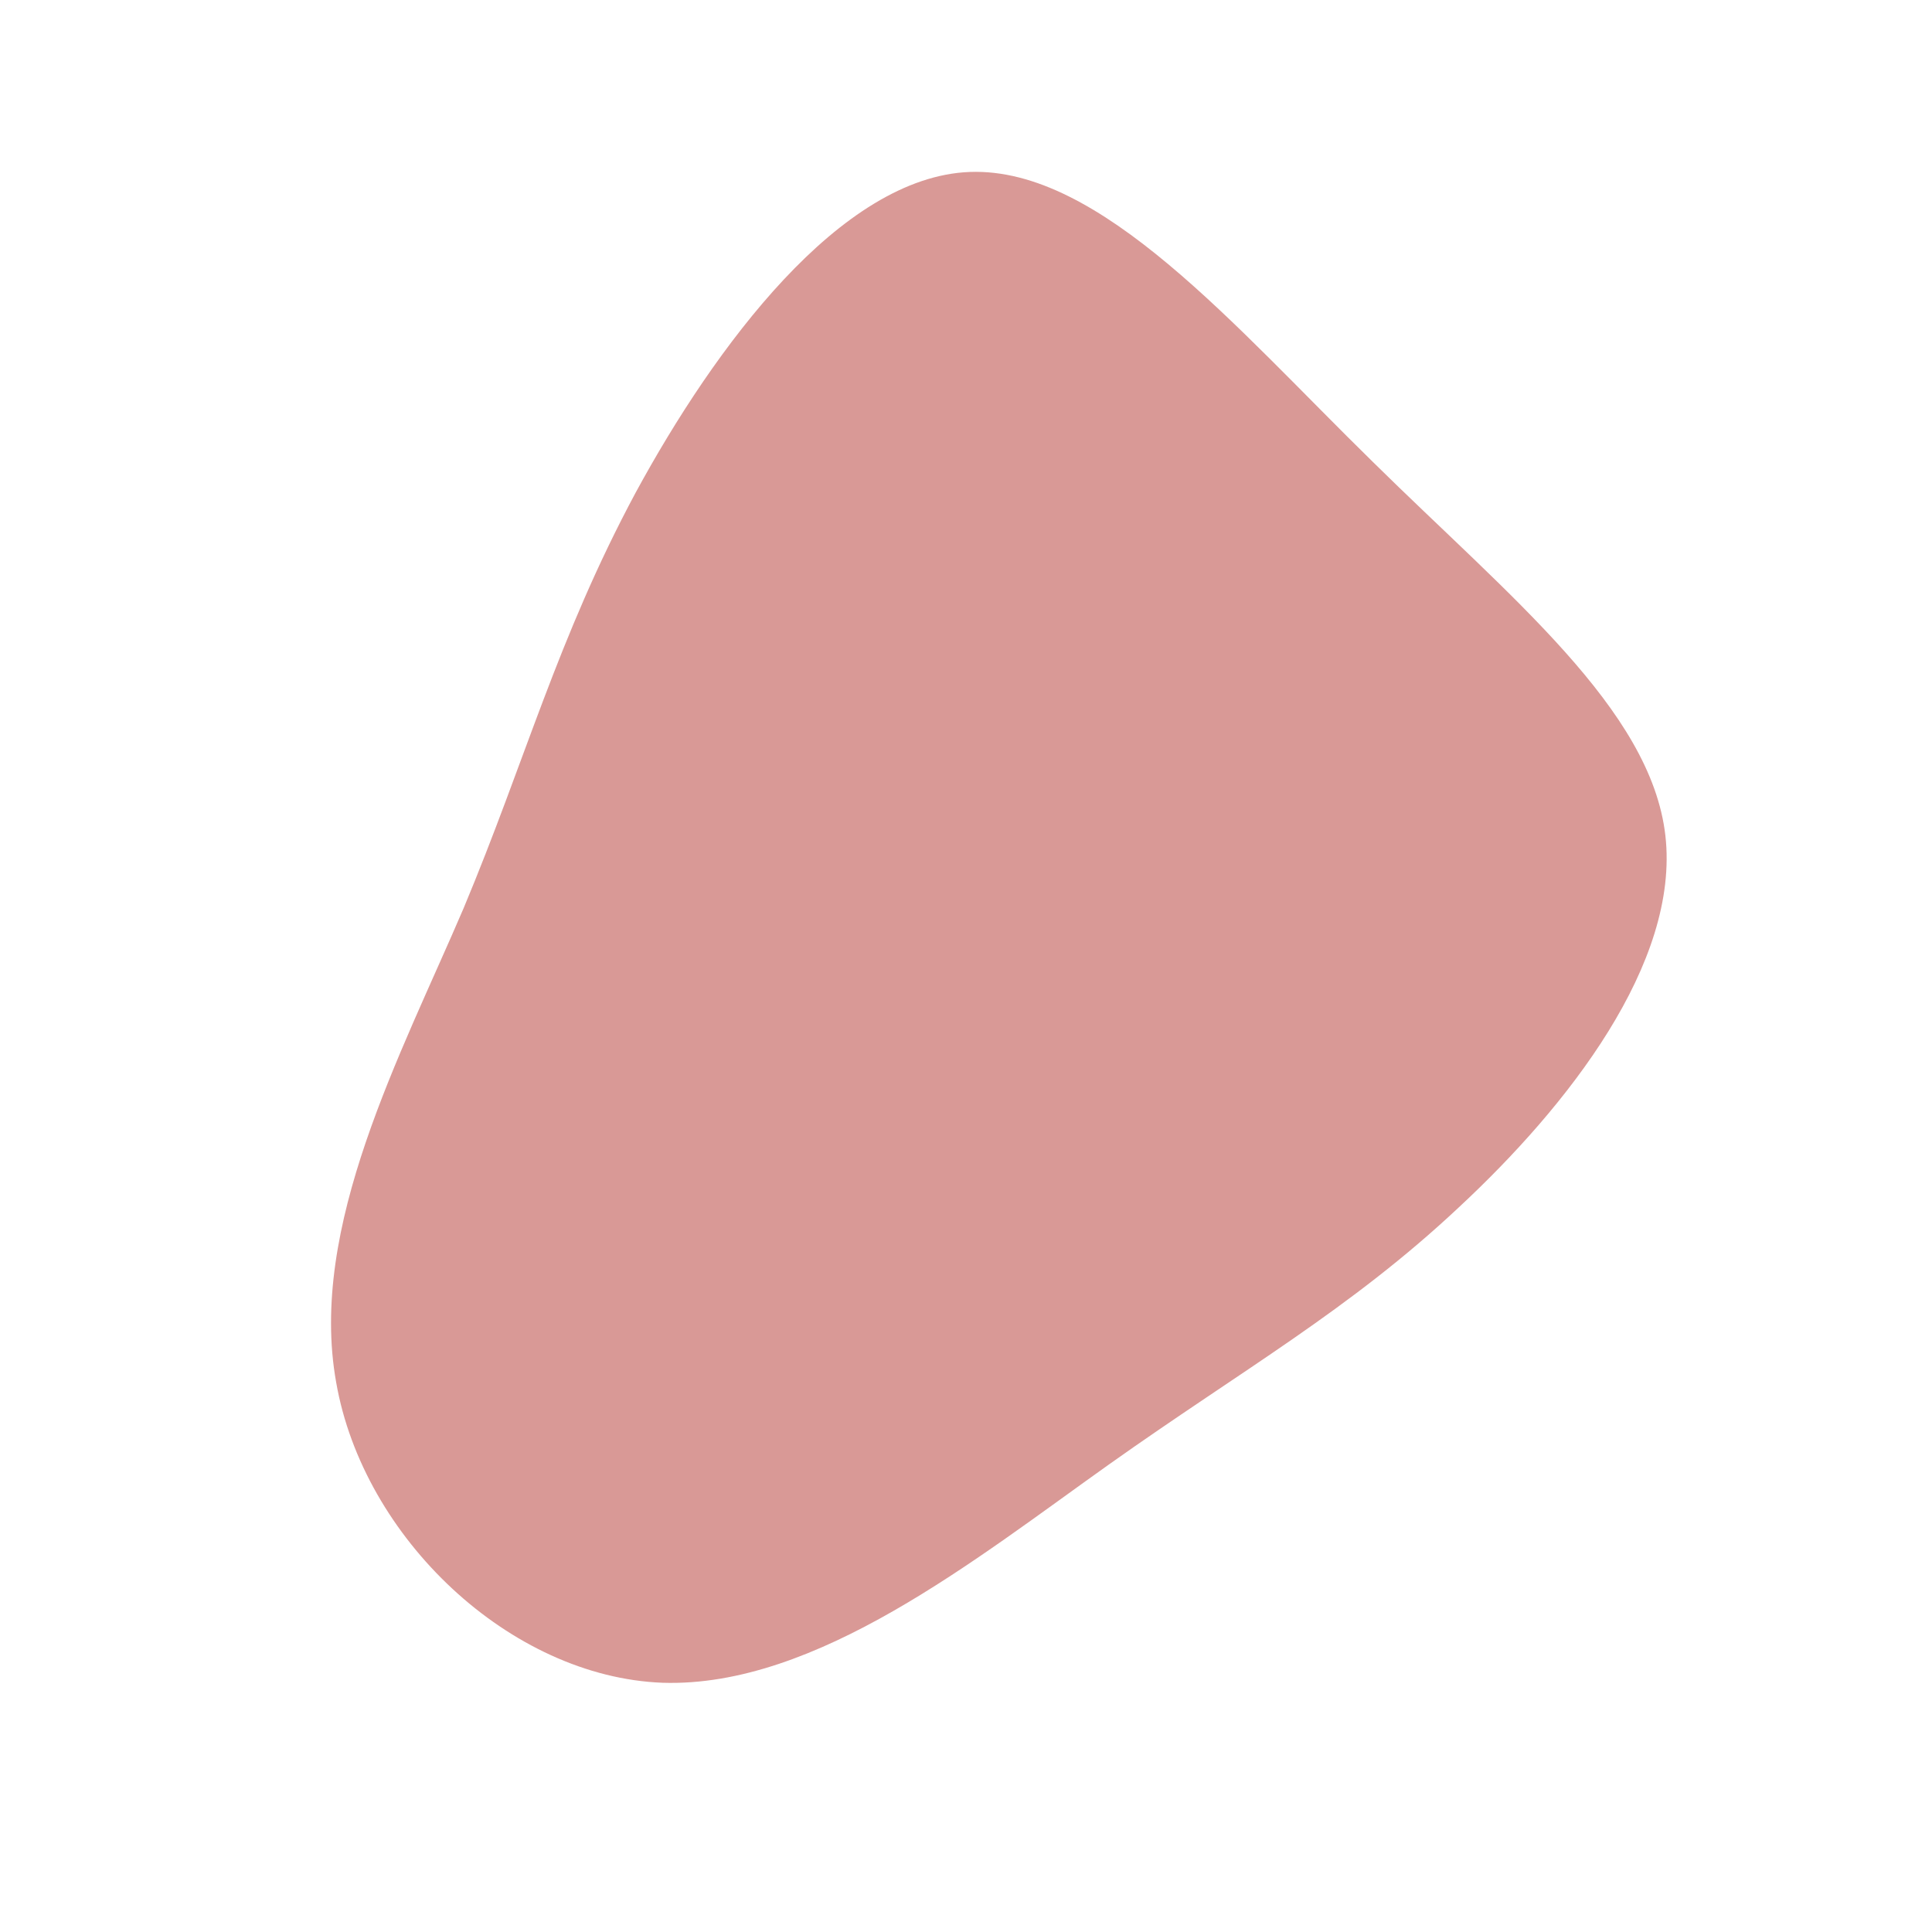 <?xml version="1.0" encoding="UTF-8" standalone="no"?> <svg xmlns="http://www.w3.org/2000/svg" viewBox="0 0 200 200"><path fill="#D99996" d="M42.1,-52.2C56.3,-38.2,70.9,-26.6,72.4,-13.5C73.9,-0.3,62.3,14.5,51,25C39.7,35.6,28.6,41.8,14.8,51.6C1,61.4,-15.5,74.7,-31.4,74.2C-47.2,73.6,-62.4,59.2,-65.2,43.1C-68.1,27,-58.5,9.2,-52,-6C-45.6,-21.3,-42.3,-33.9,-34.2,-49C-26,-64.1,-13,-81.7,0.4,-82.2C13.9,-82.7,27.8,-66.2,42.1,-52.2Z" transform="translate(100 100)"></path></svg> 